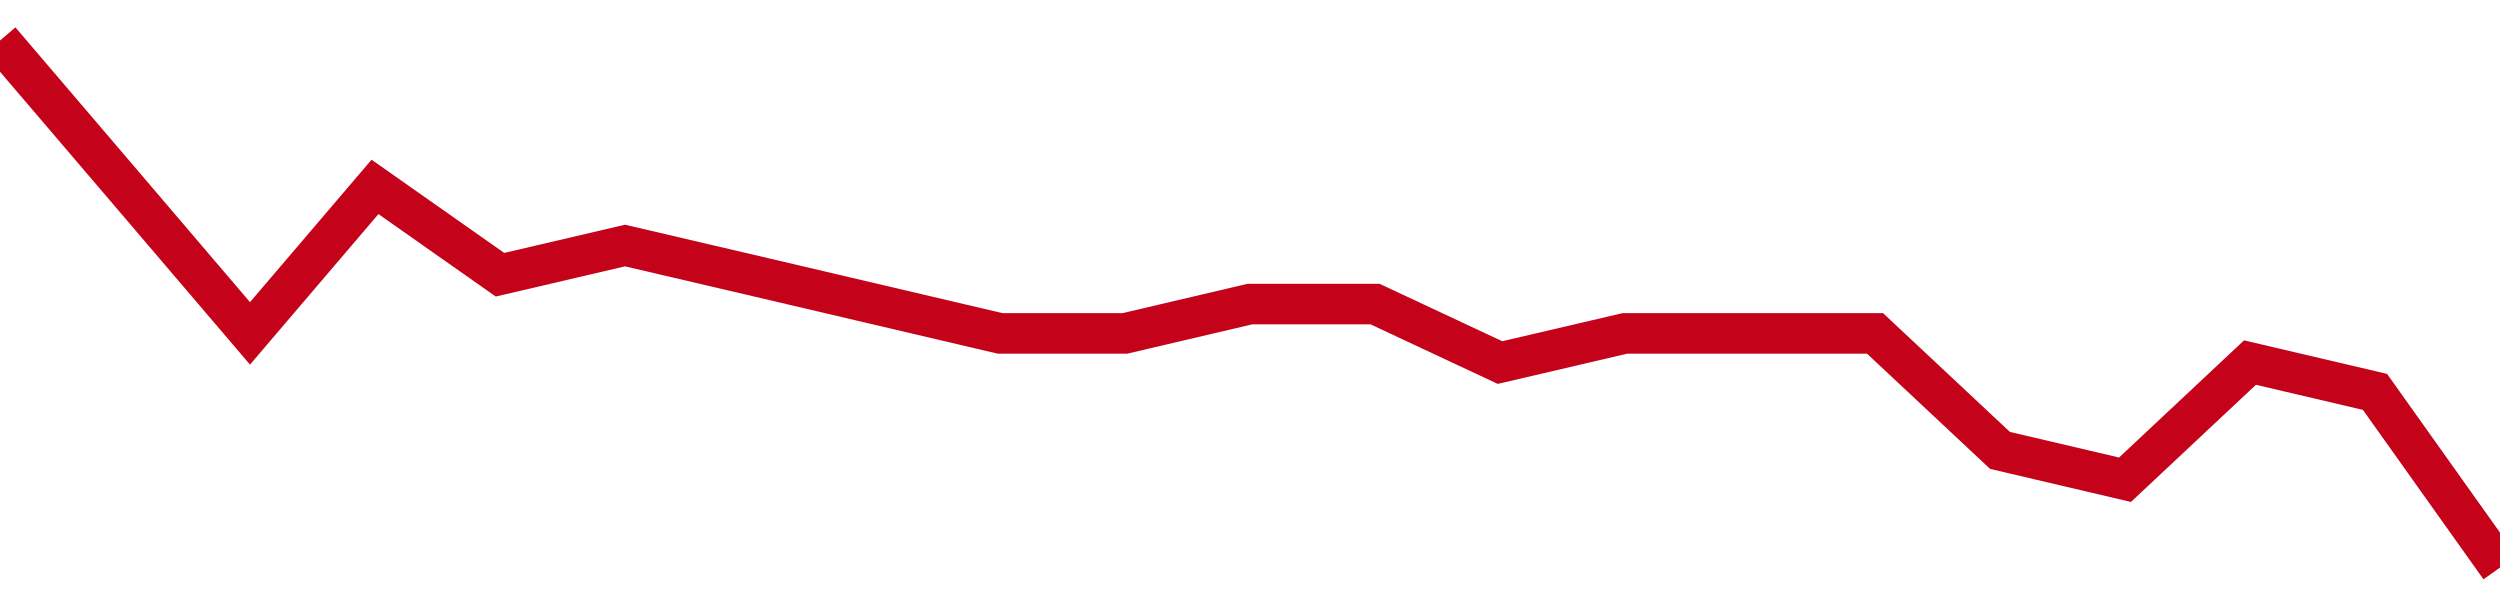 <!-- Generated with https://github.com/jxxe/sparkline/ --><svg viewBox="0 0 185 45" class="sparkline" xmlns="http://www.w3.org/2000/svg"><path class="sparkline--fill" d="M 0 3 L 0 3 L 9.25 13.83 L 18.5 24.67 L 27.75 13.83 L 37 20.33 L 46.25 18.17 L 55.5 20.33 L 64.75 22.5 L 74 24.67 L 83.25 24.67 L 92.5 22.5 L 101.75 22.5 L 111 26.83 L 120.25 24.67 L 129.5 24.67 L 138.75 24.67 L 148 33.33 L 157.25 35.5 L 166.5 26.83 L 175.75 29 L 185 42 V 45 L 0 45 Z" stroke="none" fill="none" ></path><path class="sparkline--line" d="M 0 3 L 0 3 L 9.25 13.83 L 18.5 24.67 L 27.75 13.83 L 37 20.33 L 46.25 18.17 L 55.5 20.33 L 64.75 22.5 L 74 24.67 L 83.25 24.67 L 92.5 22.5 L 101.75 22.5 L 111 26.83 L 120.25 24.67 L 129.5 24.67 L 138.75 24.67 L 148 33.33 L 157.25 35.5 L 166.5 26.83 L 175.75 29 L 185 42" fill="none" stroke-width="3" stroke="#C4021A" ></path></svg>